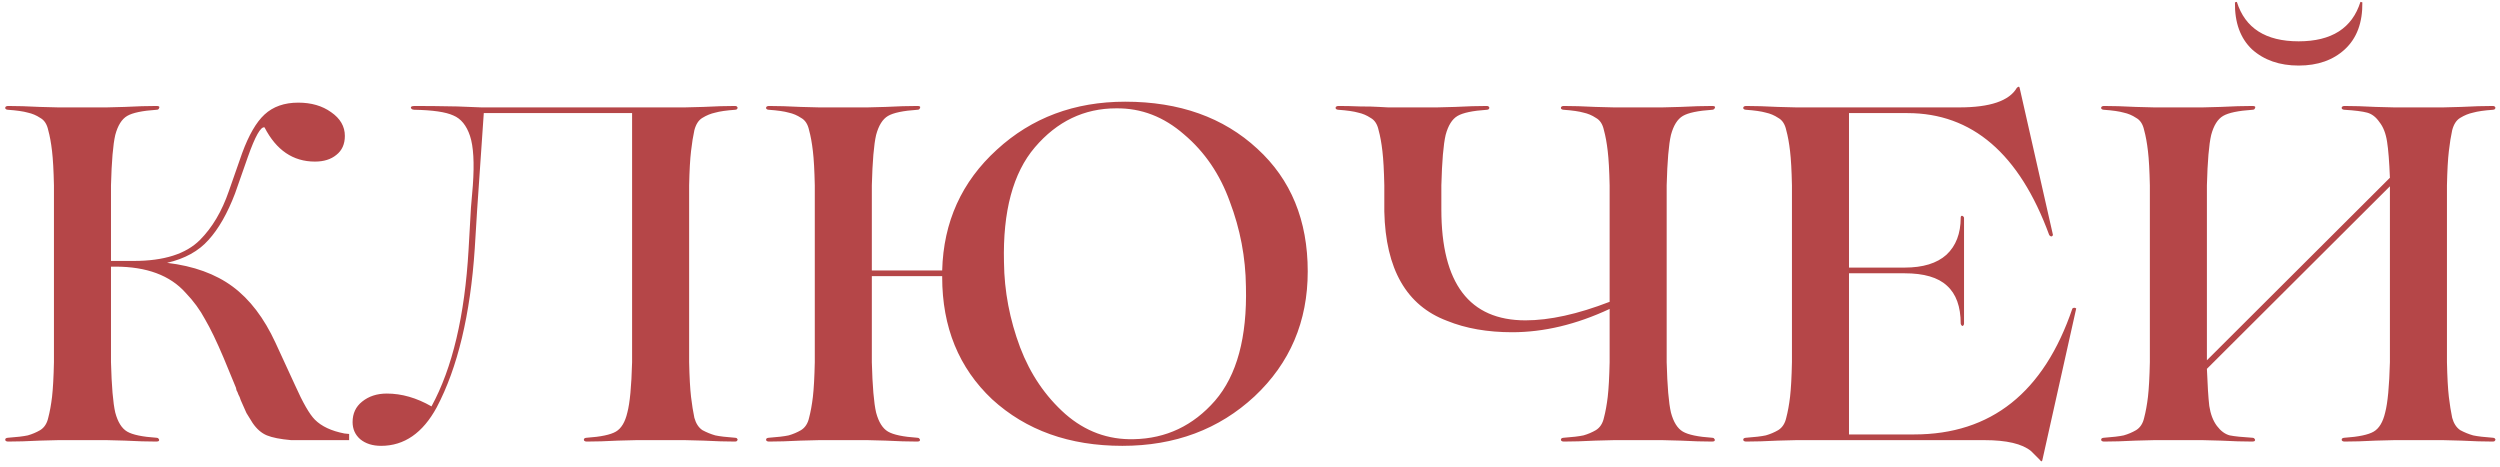 <?xml version="1.0" encoding="UTF-8"?> <svg xmlns="http://www.w3.org/2000/svg" width="284" height="53" viewBox="0 0 284 53" fill="none"><path d="M39.122 49.244L39.662 49.298V50H33.074C31.85 49.892 30.932 49.712 30.32 49.46C29.708 49.208 29.168 48.74 28.7 48.056L27.998 46.922L27.35 45.464C27.278 45.212 27.188 44.996 27.08 44.816C27.008 44.6 26.936 44.438 26.864 44.33C26.828 44.186 26.81 44.096 26.81 44.06L25.406 40.658C24.614 38.786 23.912 37.328 23.3 36.284C22.724 35.204 21.986 34.196 21.086 33.26C19.322 31.28 16.658 30.29 13.094 30.29H12.608V41.144C12.68 43.88 12.842 45.788 13.094 46.868C13.382 47.948 13.832 48.668 14.444 49.028C15.056 49.388 16.172 49.622 17.792 49.73C17.9 49.73 17.972 49.766 18.008 49.838C18.08 49.91 18.098 49.982 18.062 50.054C18.026 50.126 17.936 50.162 17.792 50.162C16.748 50.162 15.542 50.126 14.174 50.054C12.842 50.018 12.158 50 12.122 50H6.614C6.578 50 5.876 50.018 4.508 50.054C3.14 50.126 1.934 50.162 0.89 50.162C0.782 50.162 0.692 50.126 0.62 50.054C0.584 49.982 0.584 49.91 0.62 49.838C0.692 49.766 0.782 49.73 0.89 49.73C1.898 49.658 2.654 49.568 3.158 49.46C3.662 49.316 4.13 49.118 4.562 48.866C5.03 48.578 5.336 48.11 5.48 47.462C5.66 46.778 5.804 45.986 5.912 45.086C6.02 44.15 6.092 42.836 6.128 41.144V21.056C6.092 19.364 6.02 18.068 5.912 17.168C5.804 16.232 5.66 15.44 5.48 14.792C5.336 14.108 5.03 13.64 4.562 13.388C4.13 13.1 3.662 12.902 3.158 12.794C2.654 12.65 1.898 12.542 0.89 12.47C0.782 12.47 0.692 12.434 0.62 12.362C0.584 12.29 0.584 12.218 0.62 12.146C0.692 12.074 0.782 12.038 0.89 12.038C1.934 12.038 3.14 12.074 4.508 12.146C5.876 12.182 6.578 12.2 6.614 12.2H12.122C12.158 12.2 12.842 12.182 14.174 12.146C15.542 12.074 16.748 12.038 17.792 12.038C18.08 12.038 18.17 12.128 18.062 12.308C18.026 12.416 17.936 12.47 17.792 12.47C16.172 12.578 15.056 12.812 14.444 13.172C13.832 13.532 13.382 14.252 13.094 15.332C12.842 16.412 12.68 18.32 12.608 21.056V29.642H14.768H15.2C18.62 29.642 21.122 28.85 22.706 27.266C24.11 25.862 25.208 24.008 26 21.704L27.512 17.384C28.268 15.332 29.114 13.874 30.05 13.01C31.022 12.11 32.3 11.66 33.884 11.66C35.36 11.66 36.602 12.02 37.61 12.74C38.654 13.46 39.176 14.36 39.176 15.44C39.176 16.376 38.852 17.096 38.204 17.6C37.592 18.104 36.782 18.356 35.774 18.356C33.29 18.356 31.382 17.06 30.05 14.468C29.618 14.36 28.988 15.476 28.16 17.816L26.702 21.974C25.838 24.242 24.83 26.006 23.678 27.266C22.562 28.526 20.996 29.39 18.98 29.858C22.004 30.218 24.488 31.118 26.432 32.558C28.376 33.998 29.996 36.122 31.292 38.93L33.506 43.736C34.406 45.752 35.162 47.066 35.774 47.678C36.53 48.434 37.646 48.956 39.122 49.244ZM83.524 49.73C83.632 49.73 83.704 49.766 83.74 49.838C83.812 49.91 83.812 49.982 83.74 50.054C83.704 50.126 83.632 50.162 83.524 50.162C82.48 50.162 81.274 50.126 79.906 50.054C78.538 50.018 77.836 50 77.8 50H72.292C72.256 50 71.554 50.018 70.186 50.054C68.854 50.126 67.666 50.162 66.622 50.162C66.514 50.162 66.424 50.126 66.352 50.054C66.316 49.982 66.316 49.91 66.352 49.838C66.424 49.766 66.514 49.73 66.622 49.73C68.242 49.622 69.358 49.388 69.97 49.028C70.582 48.668 71.014 47.948 71.266 46.868C71.554 45.788 71.734 43.88 71.806 41.144V12.848H54.958L54.202 23.864L53.932 28.238C53.428 35.762 51.988 41.774 49.612 46.274C48.028 49.19 45.922 50.648 43.294 50.648C42.322 50.648 41.53 50.396 40.918 49.892C40.342 49.388 40.054 48.74 40.054 47.948C40.054 46.976 40.414 46.202 41.134 45.626C41.89 45.014 42.826 44.708 43.942 44.708C45.634 44.708 47.326 45.194 49.018 46.166C51.394 41.81 52.798 35.87 53.23 28.346L53.5 23.594C53.5 23.486 53.572 22.64 53.716 21.056C53.896 18.5 53.788 16.628 53.392 15.44C52.996 14.252 52.366 13.478 51.502 13.118C50.638 12.722 49.162 12.506 47.074 12.47C46.93 12.47 46.822 12.434 46.75 12.362C46.678 12.29 46.66 12.218 46.696 12.146C46.768 12.074 46.894 12.038 47.074 12.038C48.478 12.038 50.098 12.056 51.934 12.092L54.688 12.2H77.8C77.836 12.2 78.538 12.182 79.906 12.146C81.274 12.074 82.48 12.038 83.524 12.038C83.632 12.038 83.704 12.074 83.74 12.146C83.812 12.218 83.812 12.29 83.74 12.362C83.704 12.434 83.632 12.47 83.524 12.47C82.516 12.542 81.76 12.65 81.256 12.794C80.752 12.902 80.266 13.1 79.798 13.388C79.366 13.64 79.06 14.108 78.88 14.792C78.736 15.44 78.61 16.232 78.502 17.168C78.394 18.068 78.322 19.364 78.286 21.056V41.144C78.322 42.836 78.394 44.15 78.502 45.086C78.61 45.986 78.736 46.778 78.88 47.462C79.06 48.11 79.366 48.578 79.798 48.866C80.266 49.118 80.752 49.316 81.256 49.46C81.76 49.568 82.516 49.658 83.524 49.73ZM127.822 11.552C133.978 11.552 138.982 13.334 142.834 16.898C146.65 20.39 148.558 25.034 148.558 30.83C148.558 36.518 146.542 41.252 142.51 45.032C138.478 48.776 133.474 50.648 127.498 50.648C121.486 50.648 116.554 48.884 112.702 45.356C108.922 41.792 107.032 37.166 107.032 31.478V31.37H99.04V41.144C99.112 43.88 99.274 45.788 99.526 46.868C99.814 47.948 100.264 48.668 100.876 49.028C101.488 49.388 102.604 49.622 104.224 49.73C104.332 49.73 104.404 49.766 104.44 49.838C104.512 49.91 104.53 49.982 104.494 50.054C104.458 50.126 104.368 50.162 104.224 50.162C103.18 50.162 101.974 50.126 100.606 50.054C99.274 50.018 98.59 50 98.554 50H93.046C93.01 50 92.308 50.018 90.94 50.054C89.572 50.126 88.366 50.162 87.322 50.162C87.214 50.162 87.124 50.126 87.052 50.054C87.016 49.982 87.016 49.91 87.052 49.838C87.124 49.766 87.214 49.73 87.322 49.73C88.33 49.658 89.086 49.568 89.59 49.46C90.094 49.316 90.562 49.118 90.994 48.866C91.462 48.578 91.768 48.11 91.912 47.462C92.092 46.778 92.236 45.986 92.344 45.086C92.452 44.15 92.524 42.836 92.56 41.144V21.056C92.524 19.364 92.452 18.068 92.344 17.168C92.236 16.232 92.092 15.44 91.912 14.792C91.768 14.108 91.462 13.64 90.994 13.388C90.562 13.1 90.094 12.902 89.59 12.794C89.086 12.65 88.33 12.542 87.322 12.47C87.214 12.47 87.124 12.434 87.052 12.362C87.016 12.29 87.016 12.218 87.052 12.146C87.124 12.074 87.214 12.038 87.322 12.038C88.366 12.038 89.572 12.074 90.94 12.146C92.308 12.182 93.01 12.2 93.046 12.2H98.554C98.59 12.2 99.274 12.182 100.606 12.146C101.974 12.074 103.18 12.038 104.224 12.038C104.512 12.038 104.602 12.128 104.494 12.308C104.458 12.416 104.368 12.47 104.224 12.47C102.604 12.578 101.488 12.812 100.876 13.172C100.264 13.532 99.814 14.252 99.526 15.332C99.274 16.412 99.112 18.32 99.04 21.056V30.722H107.032C107.176 25.214 109.246 20.642 113.242 17.006C117.202 13.37 122.062 11.552 127.822 11.552ZM128.794 49.892C132.466 49.82 135.544 48.362 138.028 45.518C140.512 42.638 141.682 38.318 141.538 32.558C141.502 29.246 140.89 26.024 139.702 22.892C138.586 19.796 136.858 17.258 134.518 15.278C132.214 13.262 129.64 12.272 126.796 12.308C123.16 12.308 120.082 13.784 117.562 16.736C115.078 19.652 113.908 24.008 114.052 29.804C114.088 33.08 114.7 36.302 115.888 39.47C117.04 42.494 118.75 45.014 121.018 47.03C123.286 49.01 125.878 49.964 128.794 49.892ZM194.518 49.73C194.626 49.73 194.698 49.766 194.734 49.838C194.806 49.91 194.824 49.982 194.788 50.054C194.752 50.126 194.662 50.162 194.518 50.162C193.474 50.162 192.268 50.126 190.9 50.054C189.568 50.018 188.884 50 188.848 50H183.34C183.304 50 182.602 50.018 181.234 50.054C179.866 50.126 178.66 50.162 177.616 50.162C177.508 50.162 177.418 50.126 177.346 50.054C177.31 49.982 177.31 49.91 177.346 49.838C177.418 49.766 177.508 49.73 177.616 49.73C178.624 49.658 179.38 49.568 179.884 49.46C180.388 49.316 180.856 49.118 181.288 48.866C181.756 48.578 182.062 48.11 182.206 47.462C182.386 46.778 182.53 45.986 182.638 45.086C182.746 44.15 182.818 42.836 182.854 41.144V35.096C179.074 36.86 175.384 37.742 171.784 37.742C168.976 37.742 166.51 37.31 164.386 36.446C159.778 34.718 157.402 30.578 157.258 24.026V21.056C157.222 19.364 157.15 18.068 157.042 17.168C156.934 16.232 156.79 15.44 156.61 14.792C156.466 14.108 156.16 13.64 155.692 13.388C155.26 13.1 154.792 12.902 154.288 12.794C153.784 12.65 153.028 12.542 152.02 12.47C151.912 12.47 151.822 12.434 151.75 12.362C151.714 12.29 151.714 12.218 151.75 12.146C151.822 12.074 151.912 12.038 152.02 12.038C152.812 12.038 153.64 12.056 154.504 12.092C155.404 12.092 156.124 12.11 156.664 12.146C157.24 12.182 157.582 12.2 157.69 12.2H163.252C163.288 12.2 163.972 12.182 165.304 12.146C166.672 12.074 167.878 12.038 168.922 12.038C169.03 12.038 169.102 12.074 169.138 12.146C169.21 12.218 169.21 12.29 169.138 12.362C169.102 12.434 169.03 12.47 168.922 12.47C167.302 12.578 166.186 12.812 165.574 13.172C164.962 13.532 164.512 14.252 164.224 15.332C163.972 16.412 163.81 18.32 163.738 21.056V23.81C163.738 32.198 166.924 36.392 173.296 36.392C176.032 36.392 179.218 35.69 182.854 34.286V21.056C182.818 19.364 182.746 18.068 182.638 17.168C182.53 16.232 182.386 15.44 182.206 14.792C182.062 14.108 181.756 13.64 181.288 13.388C180.856 13.1 180.388 12.902 179.884 12.794C179.38 12.65 178.624 12.542 177.616 12.47C177.508 12.47 177.418 12.434 177.346 12.362C177.31 12.29 177.31 12.218 177.346 12.146C177.418 12.074 177.508 12.038 177.616 12.038C178.66 12.038 179.866 12.074 181.234 12.146C182.602 12.182 183.304 12.2 183.34 12.2H188.848C188.884 12.2 189.568 12.182 190.9 12.146C192.268 12.074 193.474 12.038 194.518 12.038C194.806 12.038 194.896 12.128 194.788 12.308C194.716 12.416 194.626 12.47 194.518 12.47C192.898 12.578 191.782 12.812 191.17 13.172C190.558 13.532 190.108 14.252 189.82 15.332C189.568 16.412 189.406 18.32 189.334 21.056V41.144C189.406 43.88 189.568 45.788 189.82 46.868C190.108 47.948 190.558 48.668 191.17 49.028C191.782 49.388 192.898 49.622 194.518 49.73ZM235.426 35.042C235.57 34.934 235.714 34.934 235.858 35.042L232.024 52.214C231.988 52.466 231.88 52.466 231.7 52.214L230.728 51.242C229.72 50.414 227.956 50 225.436 50H204.052C204.016 50 203.314 50.018 201.946 50.054C200.578 50.126 199.372 50.162 198.328 50.162C198.22 50.162 198.13 50.126 198.058 50.054C198.022 49.982 198.022 49.91 198.058 49.838C198.13 49.766 198.22 49.73 198.328 49.73C199.336 49.658 200.092 49.568 200.596 49.46C201.1 49.316 201.568 49.118 202 48.866C202.468 48.578 202.774 48.11 202.918 47.462C203.098 46.778 203.242 45.986 203.35 45.086C203.458 44.15 203.53 42.836 203.565 41.144V21.056C203.53 19.364 203.458 18.068 203.35 17.168C203.242 16.232 203.098 15.44 202.918 14.792C202.774 14.108 202.468 13.64 202 13.388C201.568 13.1 201.1 12.902 200.596 12.794C200.092 12.65 199.336 12.542 198.328 12.47C198.22 12.47 198.13 12.434 198.058 12.362C198.022 12.29 198.022 12.218 198.058 12.146C198.13 12.074 198.22 12.038 198.328 12.038C199.372 12.038 200.578 12.074 201.946 12.146C203.314 12.182 204.016 12.2 204.052 12.2H222.574C226.066 12.2 228.244 11.462 229.108 9.986C229.288 9.806 229.396 9.806 229.432 9.986L233.212 26.672C233.212 26.744 233.176 26.798 233.104 26.834C233.068 26.87 233.014 26.87 232.942 26.834C232.87 26.798 232.816 26.744 232.78 26.672C229.396 17.456 224.032 12.848 216.688 12.848H210.046V30.398H216.364C218.452 30.398 220.036 29.912 221.116 28.94C222.196 27.932 222.736 26.528 222.736 24.728C222.736 24.584 222.79 24.512 222.898 24.512C223.006 24.548 223.078 24.62 223.114 24.728V36.77C223.114 36.878 223.06 36.968 222.952 37.04C222.844 37.004 222.772 36.914 222.736 36.77C222.736 34.826 222.214 33.386 221.17 32.45C220.162 31.514 218.56 31.046 216.364 31.046H210.046V49.352H217.444C226.192 49.352 232.186 44.582 235.426 35.042ZM253.89 0.266L254.106 0.212C255.042 3.2 257.382 4.694 261.126 4.694C264.87 4.694 267.21 3.2 268.146 0.212L268.362 0.266C268.398 2.57 267.732 4.352 266.364 5.612C265.032 6.836 263.286 7.448 261.126 7.448C258.966 7.448 257.202 6.836 255.834 5.612C254.502 4.352 253.854 2.57 253.89 0.266ZM283.212 49.73C283.32 49.73 283.392 49.766 283.428 49.838C283.5 49.91 283.5 49.982 283.428 50.054C283.392 50.126 283.32 50.162 283.212 50.162C282.168 50.162 280.962 50.126 279.594 50.054C278.262 50.018 277.578 50 277.542 50H271.98C271.944 50 271.242 50.018 269.874 50.054C268.542 50.126 267.354 50.162 266.31 50.162C266.202 50.162 266.112 50.126 266.04 50.054C266.004 49.982 266.004 49.91 266.04 49.838C266.112 49.766 266.202 49.73 266.31 49.73C267.93 49.622 269.046 49.388 269.658 49.028C270.27 48.668 270.702 47.948 270.954 46.868C271.242 45.788 271.422 43.88 271.494 41.144V21.164L250.704 41.9C250.776 43.772 250.866 45.176 250.974 46.112C251.118 47.048 251.406 47.804 251.838 48.38C252.27 48.956 252.756 49.316 253.296 49.46C253.836 49.568 254.7 49.658 255.888 49.73C255.996 49.73 256.068 49.766 256.104 49.838C256.176 49.91 256.194 49.982 256.158 50.054C256.122 50.126 256.032 50.162 255.888 50.162C254.844 50.162 253.638 50.126 252.27 50.054C250.938 50.018 250.254 50 250.218 50H244.71C244.674 50 243.972 50.018 242.604 50.054C241.236 50.126 240.03 50.162 238.986 50.162C238.878 50.162 238.788 50.126 238.716 50.054C238.68 49.982 238.68 49.91 238.716 49.838C238.788 49.766 238.878 49.73 238.986 49.73C239.994 49.658 240.75 49.568 241.254 49.46C241.758 49.316 242.226 49.118 242.658 48.866C243.126 48.578 243.432 48.11 243.576 47.462C243.756 46.778 243.9 45.986 244.008 45.086C244.116 44.15 244.188 42.836 244.224 41.144V21.056C244.188 19.364 244.116 18.068 244.008 17.168C243.9 16.232 243.756 15.44 243.576 14.792C243.432 14.108 243.126 13.64 242.658 13.388C242.226 13.1 241.758 12.902 241.254 12.794C240.75 12.65 239.994 12.542 238.986 12.47C238.878 12.47 238.788 12.434 238.716 12.362C238.68 12.29 238.68 12.218 238.716 12.146C238.788 12.074 238.878 12.038 238.986 12.038C240.03 12.038 241.236 12.074 242.604 12.146C243.972 12.182 244.674 12.2 244.71 12.2H250.218C250.254 12.2 250.938 12.182 252.27 12.146C253.638 12.074 254.844 12.038 255.888 12.038C256.176 12.038 256.266 12.128 256.158 12.308C256.122 12.416 256.032 12.47 255.888 12.47C254.268 12.578 253.152 12.812 252.54 13.172C251.928 13.532 251.478 14.252 251.19 15.332C250.938 16.412 250.776 18.32 250.704 21.056V40.928L271.494 20.192C271.422 18.356 271.314 16.988 271.17 16.088C271.026 15.152 270.738 14.414 270.306 13.874C269.91 13.298 269.442 12.938 268.902 12.794C268.362 12.65 267.498 12.542 266.31 12.47C266.202 12.47 266.112 12.434 266.04 12.362C266.004 12.29 266.004 12.218 266.04 12.146C266.112 12.074 266.202 12.038 266.31 12.038C267.354 12.038 268.542 12.074 269.874 12.146C271.242 12.182 271.944 12.2 271.98 12.2H277.542C277.578 12.2 278.262 12.182 279.594 12.146C280.962 12.074 282.168 12.038 283.212 12.038C283.32 12.038 283.392 12.074 283.428 12.146C283.5 12.218 283.5 12.29 283.428 12.362C283.392 12.434 283.32 12.47 283.212 12.47C282.204 12.542 281.448 12.65 280.944 12.794C280.44 12.902 279.954 13.1 279.486 13.388C279.054 13.64 278.748 14.108 278.568 14.792C278.424 15.44 278.298 16.232 278.19 17.168C278.082 18.068 278.01 19.364 277.974 21.056V41.144C278.01 42.836 278.082 44.15 278.19 45.086C278.298 45.986 278.424 46.778 278.568 47.462C278.748 48.11 279.054 48.578 279.486 48.866C279.954 49.118 280.44 49.316 280.944 49.46C281.448 49.568 282.204 49.658 283.212 49.73Z" fill="#B54648"></path></svg> 
